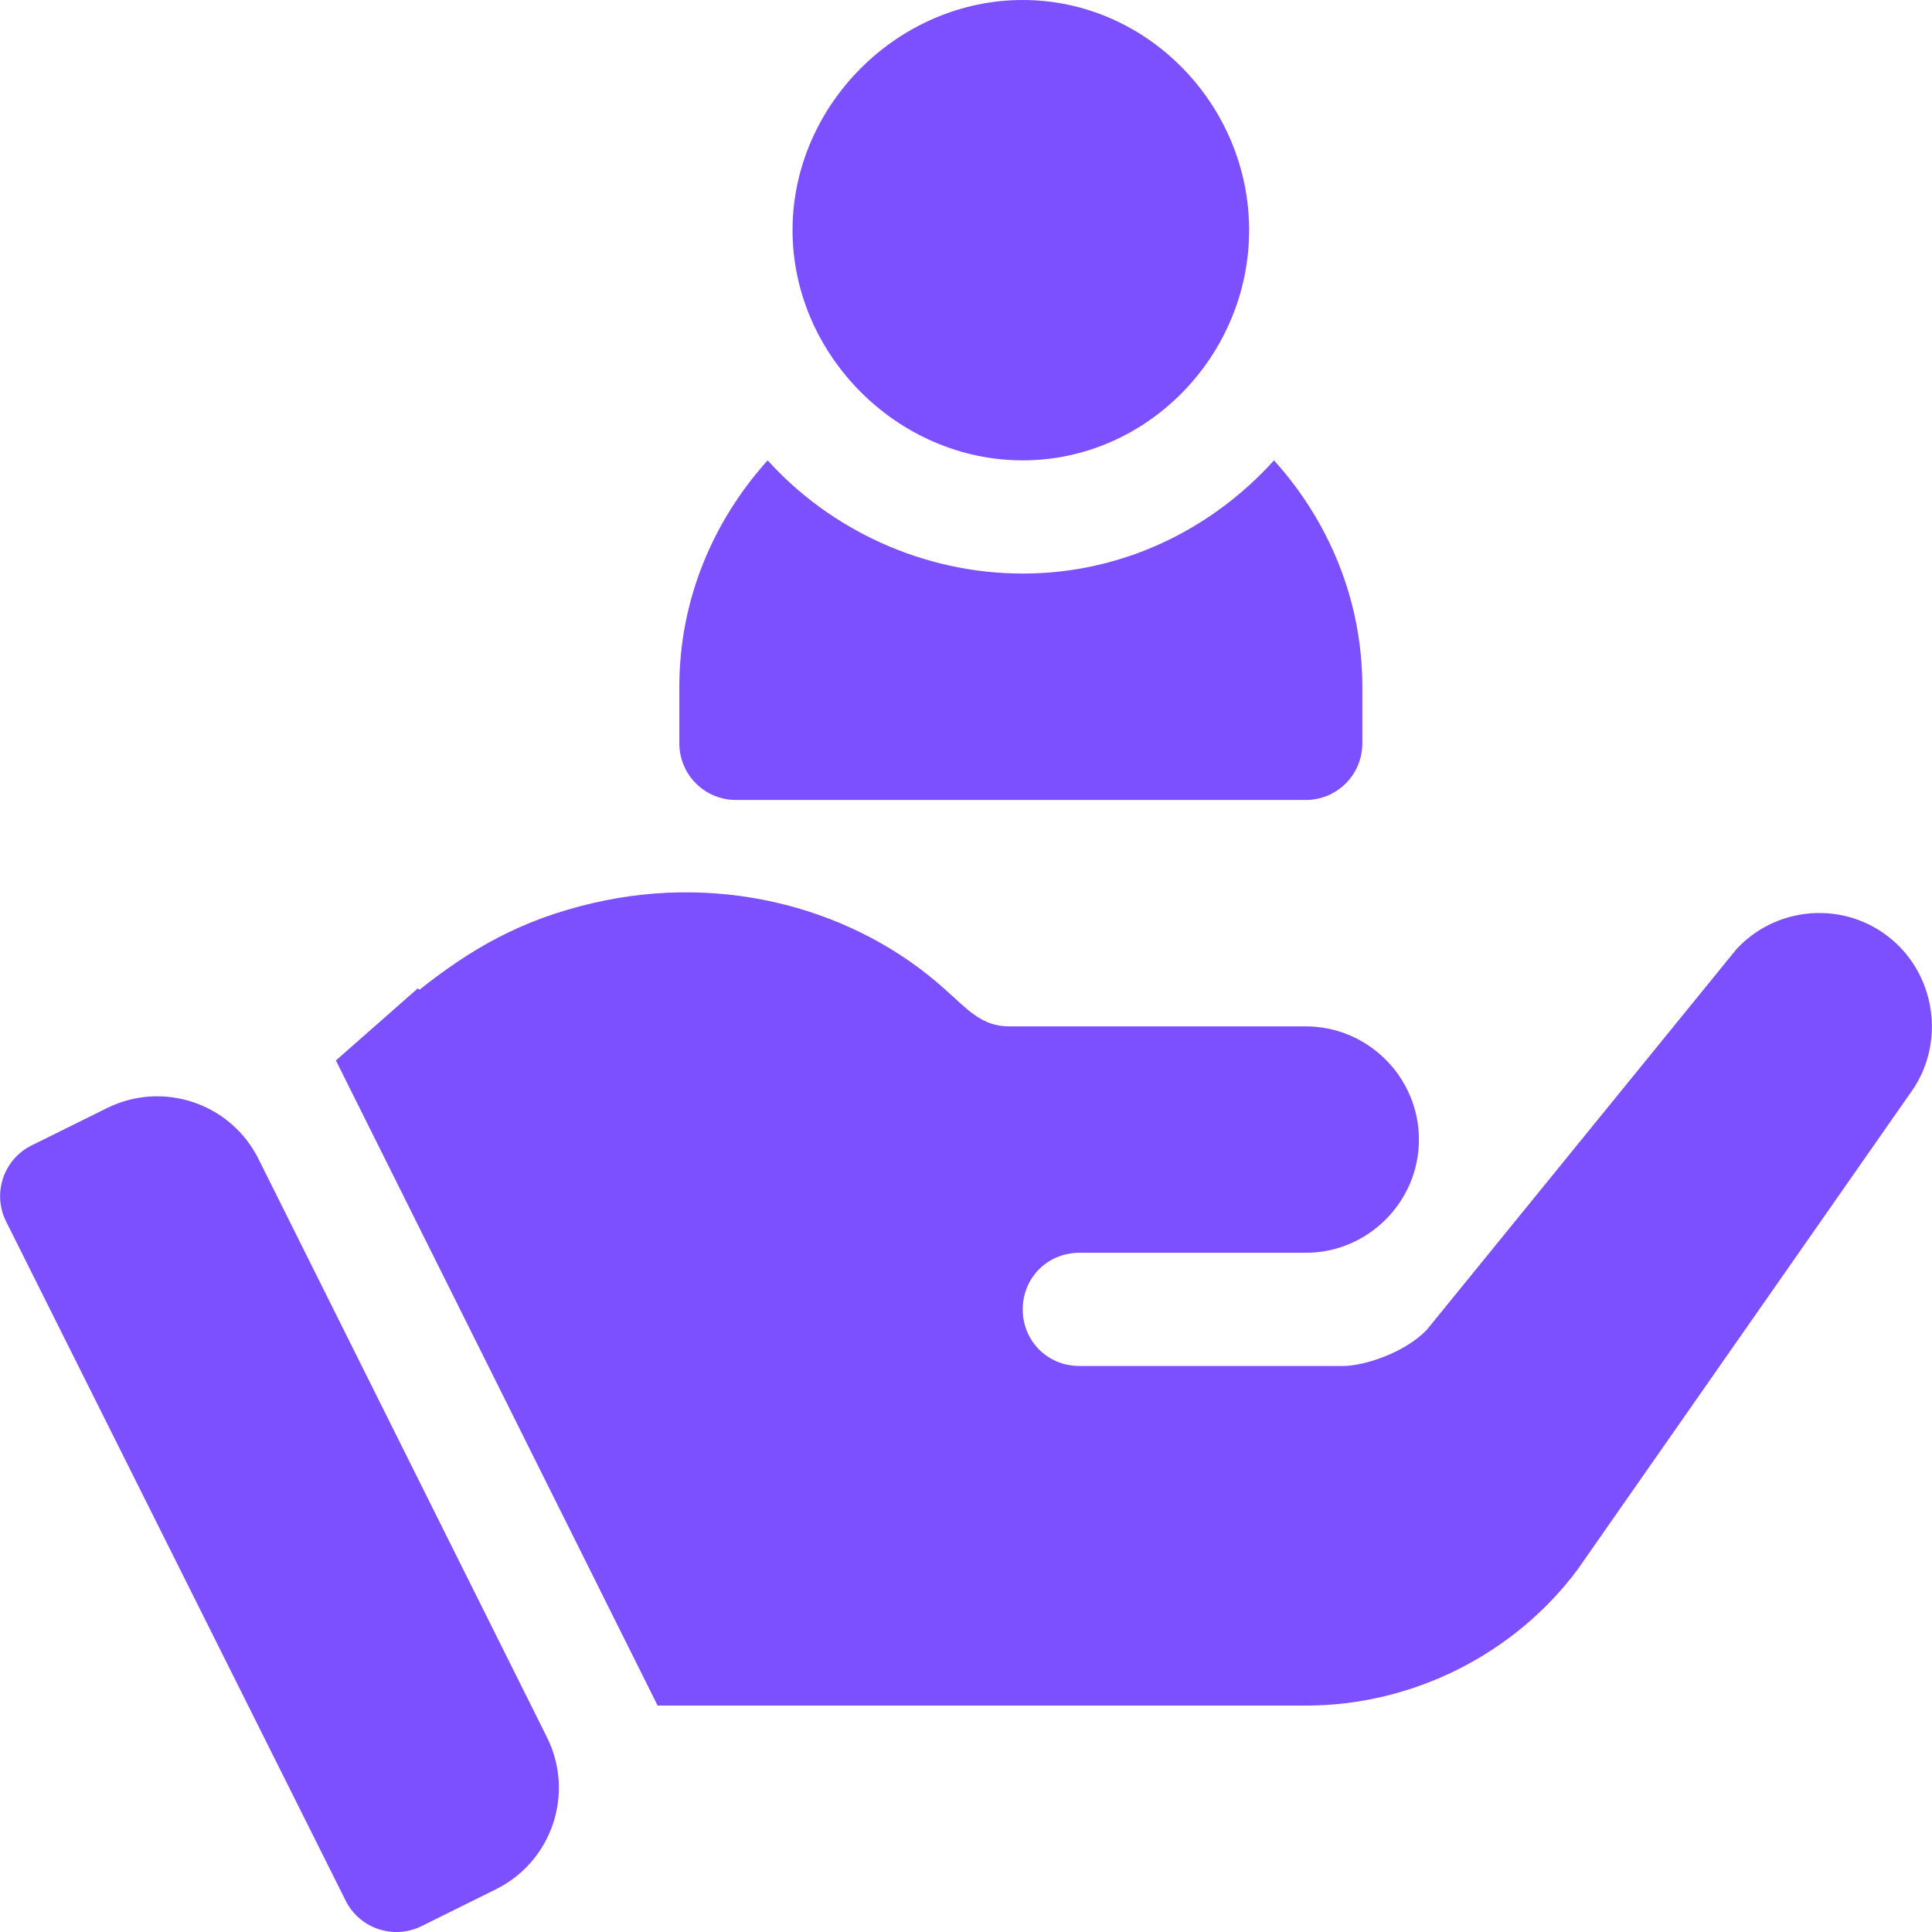 <svg width="64" height="64" viewBox="0 0 64 64" fill="none" xmlns="http://www.w3.org/2000/svg">
<g clip-path="url(#clip0_1487_1535)">
<path d="M33.879 0C29.742 0 26.254 3.489 26.254 7.625C26.254 11.761 29.742 15.25 33.879 15.25C38.015 15.25 41.379 11.761 41.379 7.625C41.379 3.489 38.015 0 33.879 0Z" fill="#7C4FFF"/>
<path d="M42.203 15.25C40.142 17.535 37.191 19 33.879 19C30.567 19 27.491 17.535 25.43 15.25C23.631 17.245 22.504 19.858 22.504 22.75V24.625C22.504 25.661 23.343 26.5 24.379 26.5H43.254C44.29 26.5 45.129 25.661 45.129 24.625V22.75C45.129 19.858 44.002 17.245 42.203 15.25Z" fill="#7C4FFF"/>
<path d="M18.119 57.55L8.564 38.394C7.641 36.544 5.396 35.789 3.544 36.707L1.046 37.944C0.116 38.405 -0.262 39.535 0.202 40.464L11.452 62.964C11.915 63.891 13.04 64.261 13.963 63.806L16.428 62.584C18.287 61.663 19.045 59.407 18.119 57.55Z" fill="#7C4FFF"/>
<path d="M62.466 30.962C60.928 29.837 58.791 30.062 57.516 31.45L47.266 44.05C46.554 44.8 45.204 45.25 44.491 45.25H35.754C34.703 45.25 33.879 44.425 33.879 43.375C33.879 42.325 34.703 41.5 35.754 41.5C38.265 41.5 41.045 41.5 43.254 41.5C45.316 41.5 47.004 39.812 47.004 37.75C47.004 35.687 45.316 34 43.254 34C34.448 34 42.847 34 33.428 34C32.494 34 32.028 33.407 31.291 32.762C28.39 30.151 24.047 28.894 19.651 29.913C17.21 30.479 15.564 31.465 13.895 32.787L13.839 32.742L11.127 35.129L21.785 56.5H24.941H43.254C46.779 56.5 50.154 54.812 52.254 52L63.254 36.25C64.491 34.6 64.153 32.2 62.466 30.962Z" fill="#7C4FFF"/>
</g>
<defs>
<clipPath id="clip0_1487_1535">
<rect width="64" height="64" fill="white"/>
</clipPath>
</defs>
</svg>
